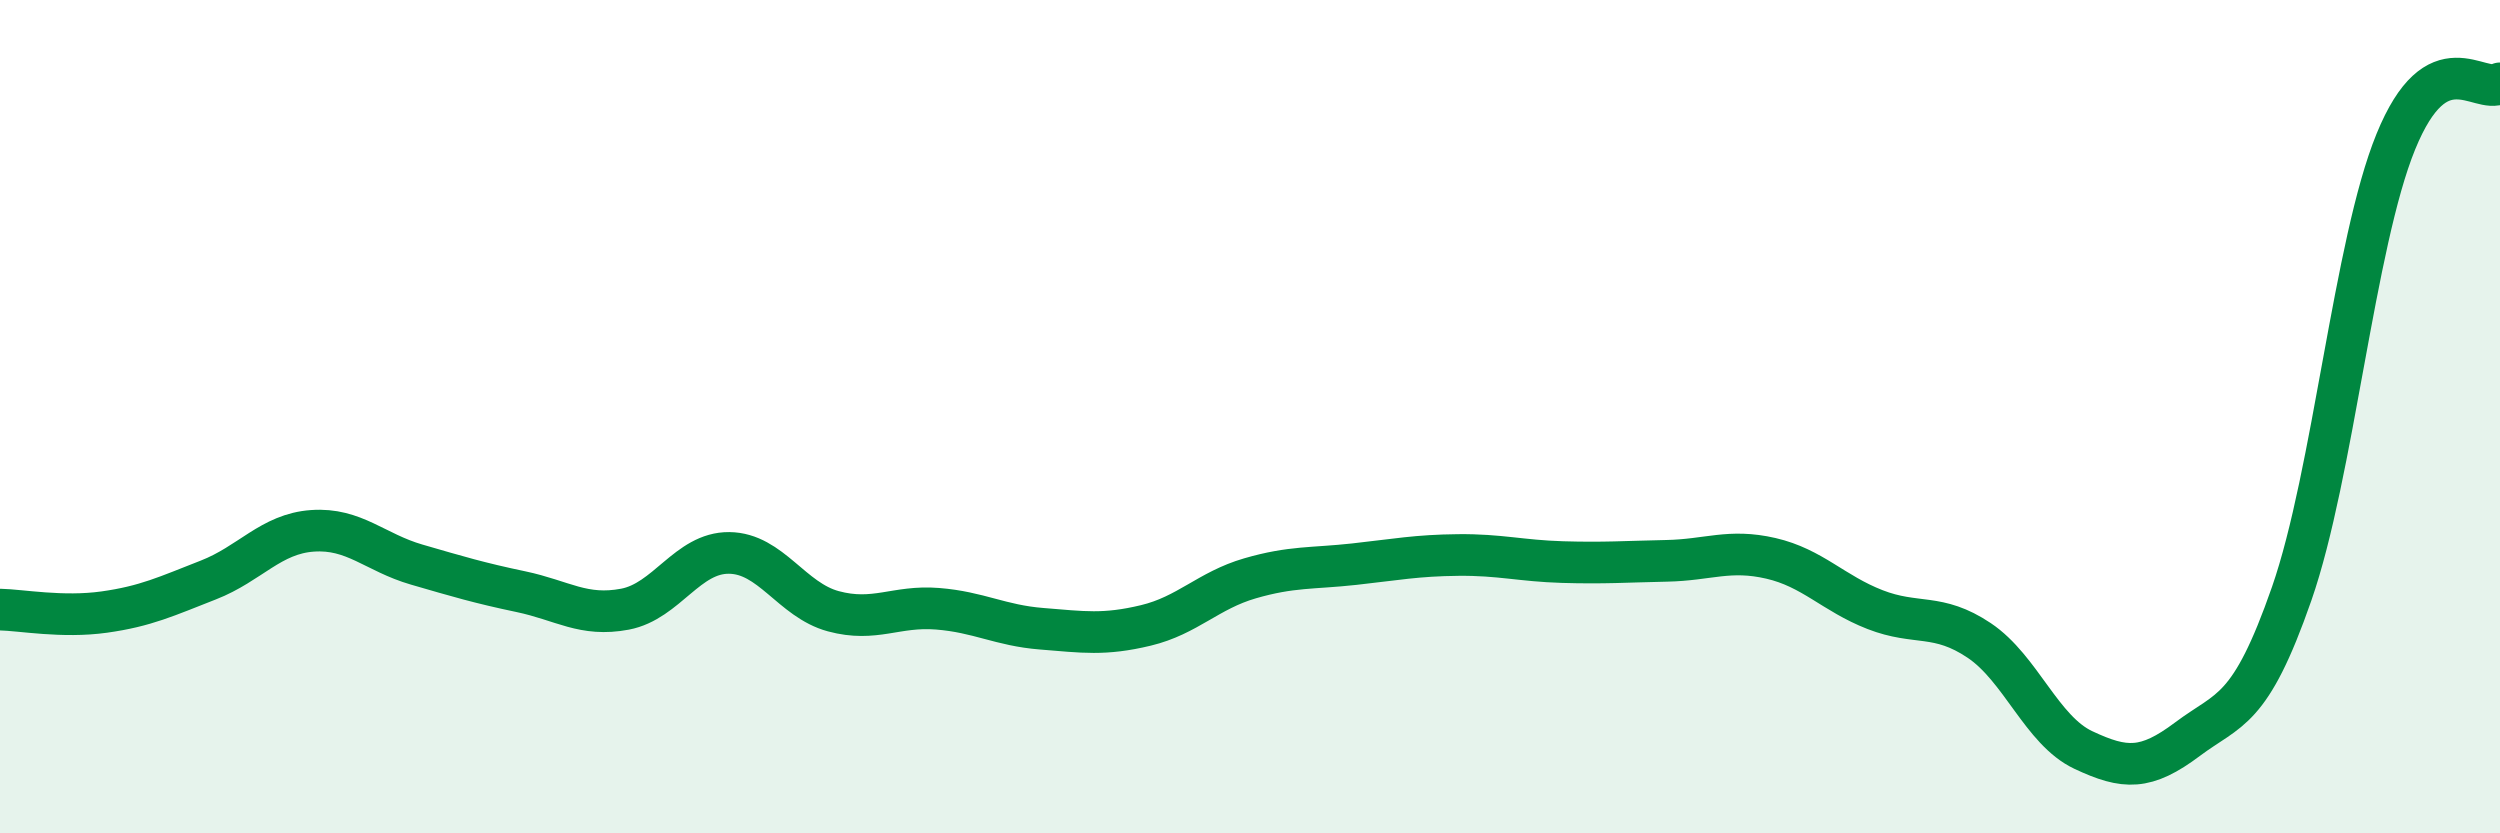 
    <svg width="60" height="20" viewBox="0 0 60 20" xmlns="http://www.w3.org/2000/svg">
      <path
        d="M 0,14.63 C 0.5,14.64 1.5,14.83 2.5,14.69 C 3.5,14.55 4,14.31 5,13.92 C 6,13.53 6.5,12.81 7.5,12.74 C 8.5,12.67 9,13.26 10,13.55 C 11,13.84 11.5,13.99 12.5,14.2 C 13.5,14.41 14,14.81 15,14.62 C 16,14.43 16.5,13.26 17.5,13.27 C 18.5,13.28 19,14.4 20,14.67 C 21,14.94 21.5,14.53 22.5,14.61 C 23.5,14.69 24,15.01 25,15.09 C 26,15.17 26.5,15.25 27.5,15.01 C 28.5,14.77 29,14.17 30,13.88 C 31,13.59 31.5,13.65 32.5,13.54 C 33.5,13.43 34,13.33 35,13.32 C 36,13.31 36.5,13.46 37.5,13.49 C 38.5,13.52 39,13.48 40,13.46 C 41,13.44 41.5,13.17 42.5,13.4 C 43.5,13.63 44,14.24 45,14.63 C 46,15.02 46.5,14.7 47.5,15.37 C 48.5,16.04 49,17.53 50,18 C 51,18.47 51.5,18.49 52.5,17.74 C 53.5,16.99 54,17.12 55,14.25 C 56,11.38 56.5,5.85 57.5,3.4 C 58.5,0.95 59.5,2.28 60,2L60 20L0 20Z"
        fill="#008740"
        opacity="0.1"
        stroke-linecap="round"
        stroke-linejoin="round"
      />
      <path
        d="M 0,14.63 C 0.5,14.64 1.5,14.83 2.5,14.69 C 3.5,14.55 4,14.31 5,13.92 C 6,13.53 6.5,12.81 7.5,12.74 C 8.5,12.67 9,13.26 10,13.55 C 11,13.84 11.5,13.99 12.5,14.2 C 13.5,14.41 14,14.81 15,14.62 C 16,14.43 16.5,13.26 17.5,13.27 C 18.5,13.28 19,14.4 20,14.67 C 21,14.94 21.5,14.53 22.5,14.61 C 23.5,14.69 24,15.01 25,15.09 C 26,15.17 26.5,15.25 27.5,15.01 C 28.5,14.77 29,14.17 30,13.88 C 31,13.59 31.5,13.65 32.5,13.54 C 33.5,13.43 34,13.33 35,13.32 C 36,13.31 36.5,13.46 37.5,13.49 C 38.5,13.52 39,13.48 40,13.46 C 41,13.44 41.5,13.17 42.5,13.4 C 43.5,13.63 44,14.24 45,14.63 C 46,15.02 46.5,14.7 47.5,15.37 C 48.5,16.04 49,17.53 50,18 C 51,18.47 51.5,18.49 52.5,17.74 C 53.5,16.99 54,17.12 55,14.25 C 56,11.38 56.5,5.85 57.5,3.4 C 58.5,0.95 59.5,2.28 60,2"
        stroke="#008740"
        stroke-width="1"
        fill="none"
        stroke-linecap="round"
        stroke-linejoin="round"
      />
    </svg>
  
